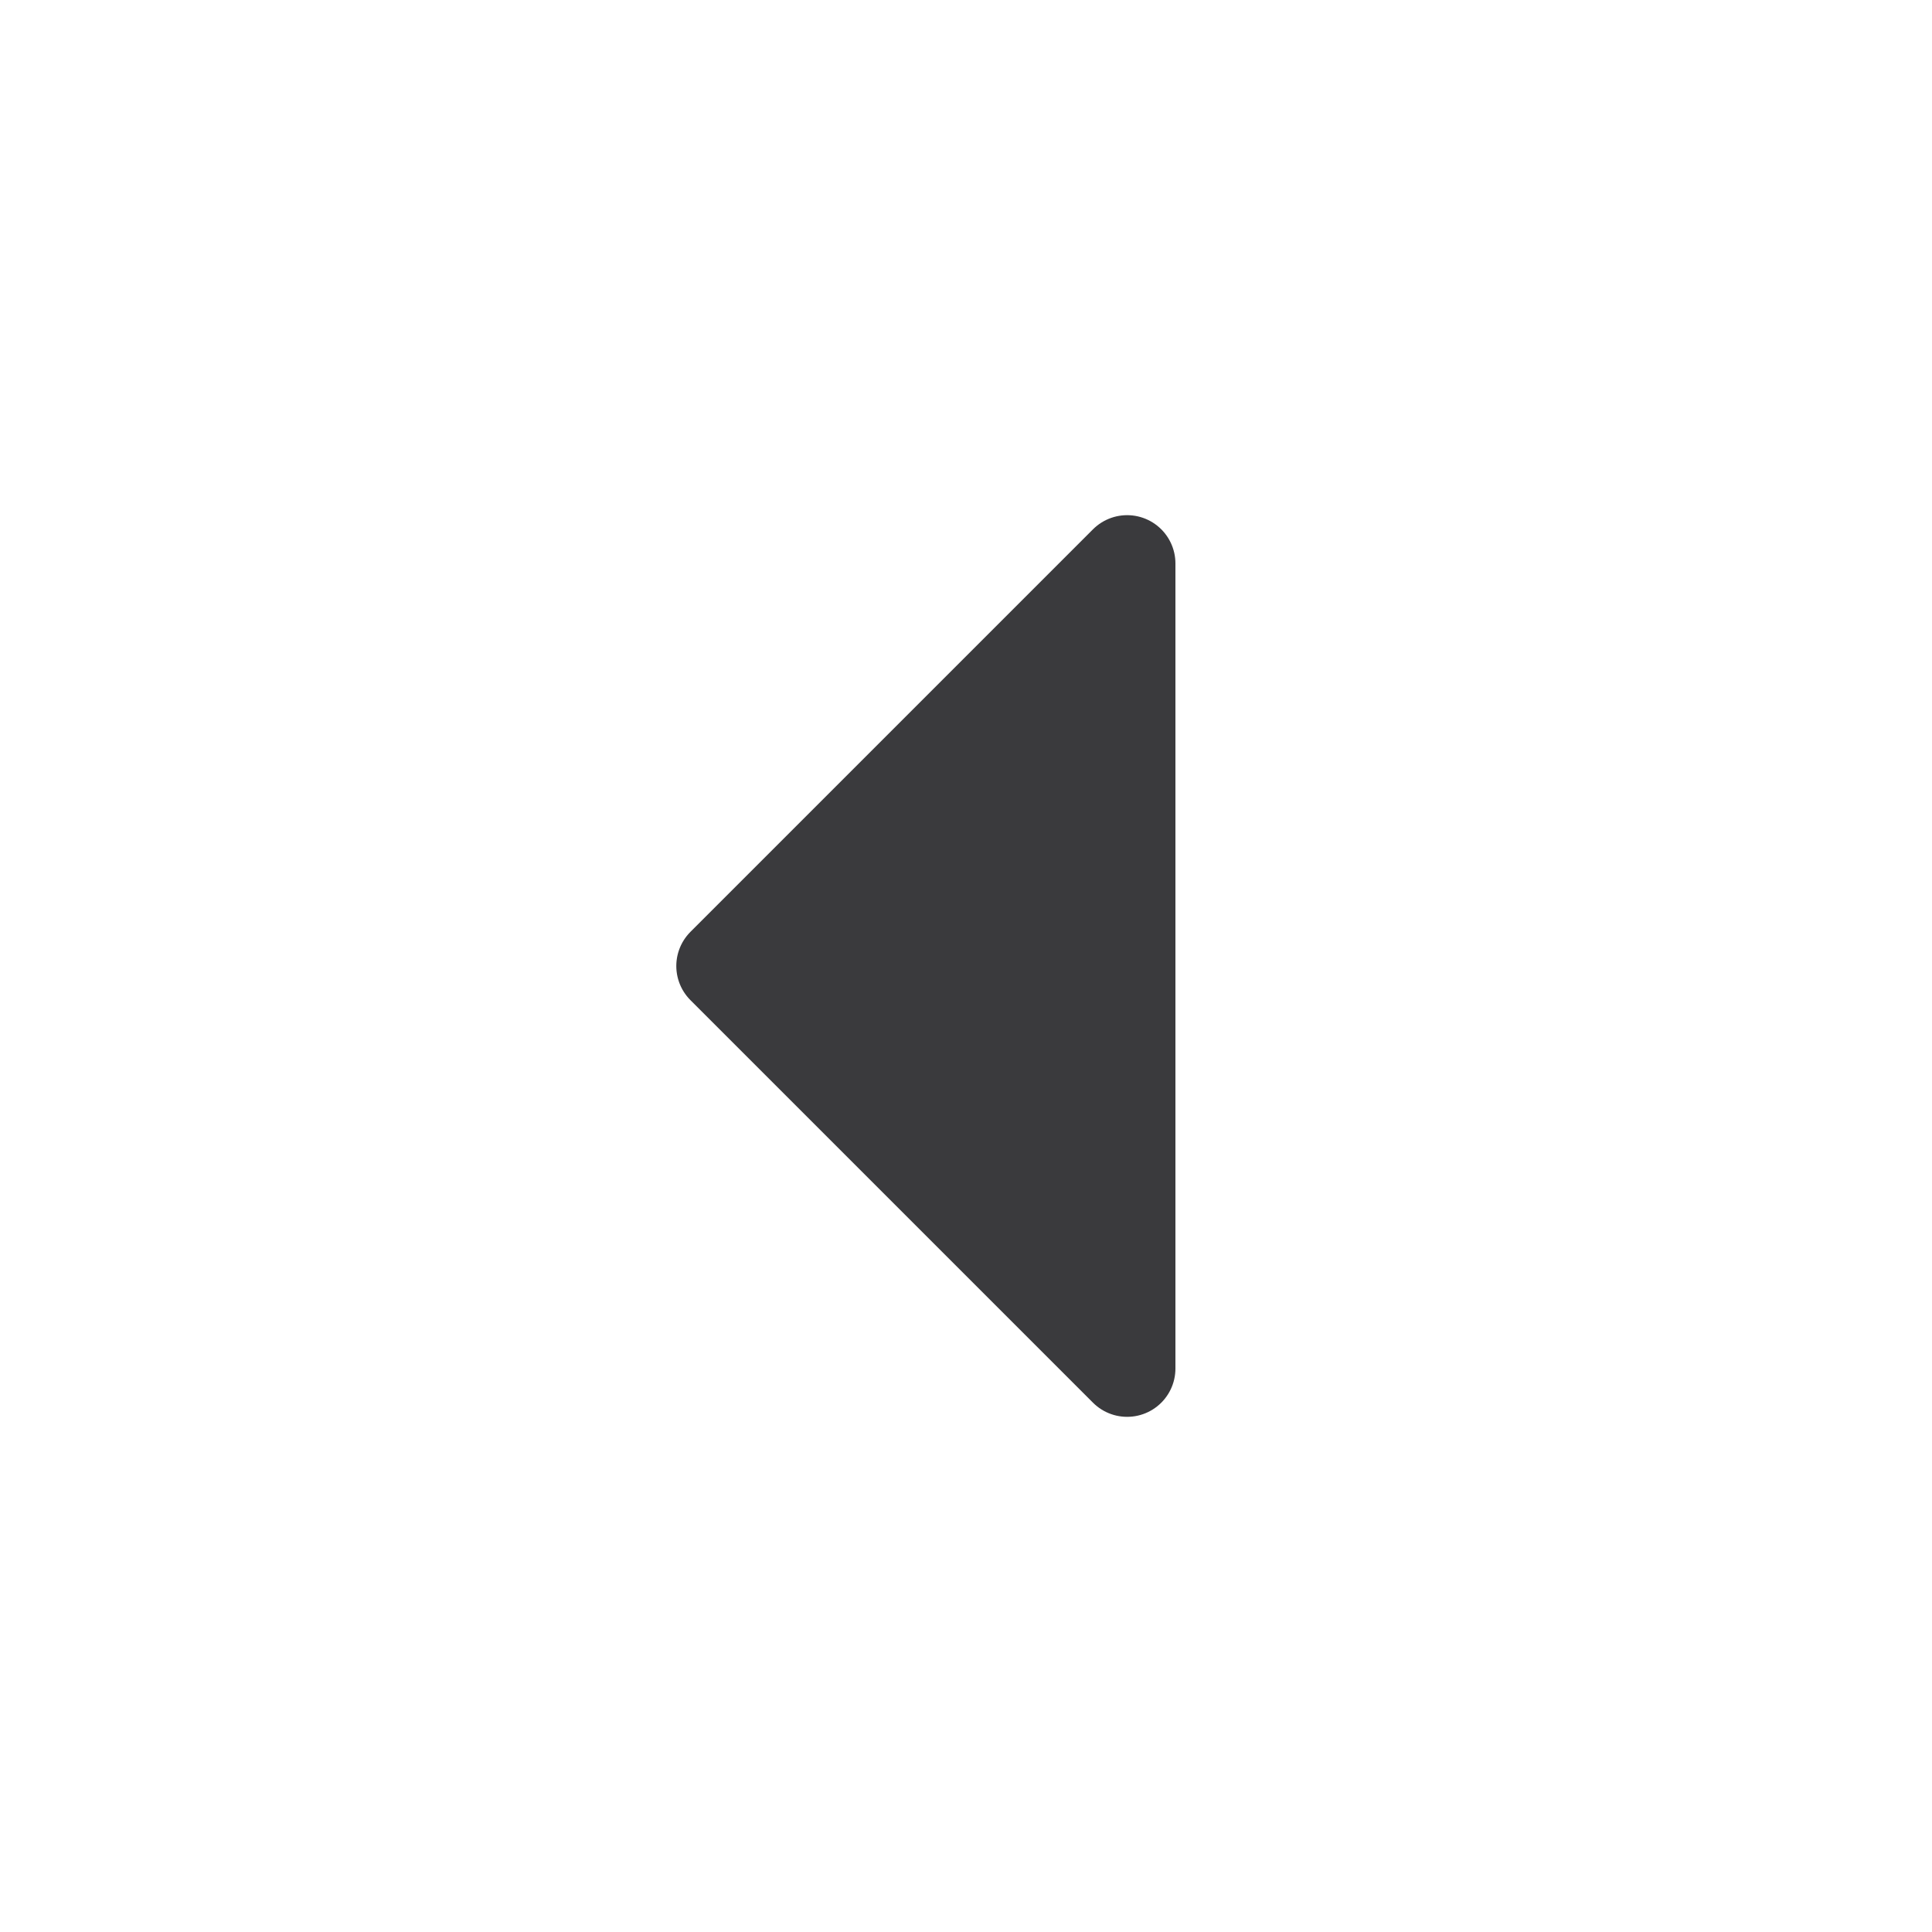 <svg width="20" height="20" viewBox="0 0 20 20" fill="none" xmlns="http://www.w3.org/2000/svg">
    <path d="m7.501 10 4.167-4.167v8.334L7.501 10z" fill="#3A3A3D" stroke="#3A3A3D" stroke-linecap="round" stroke-linejoin="round"/>
</svg>
